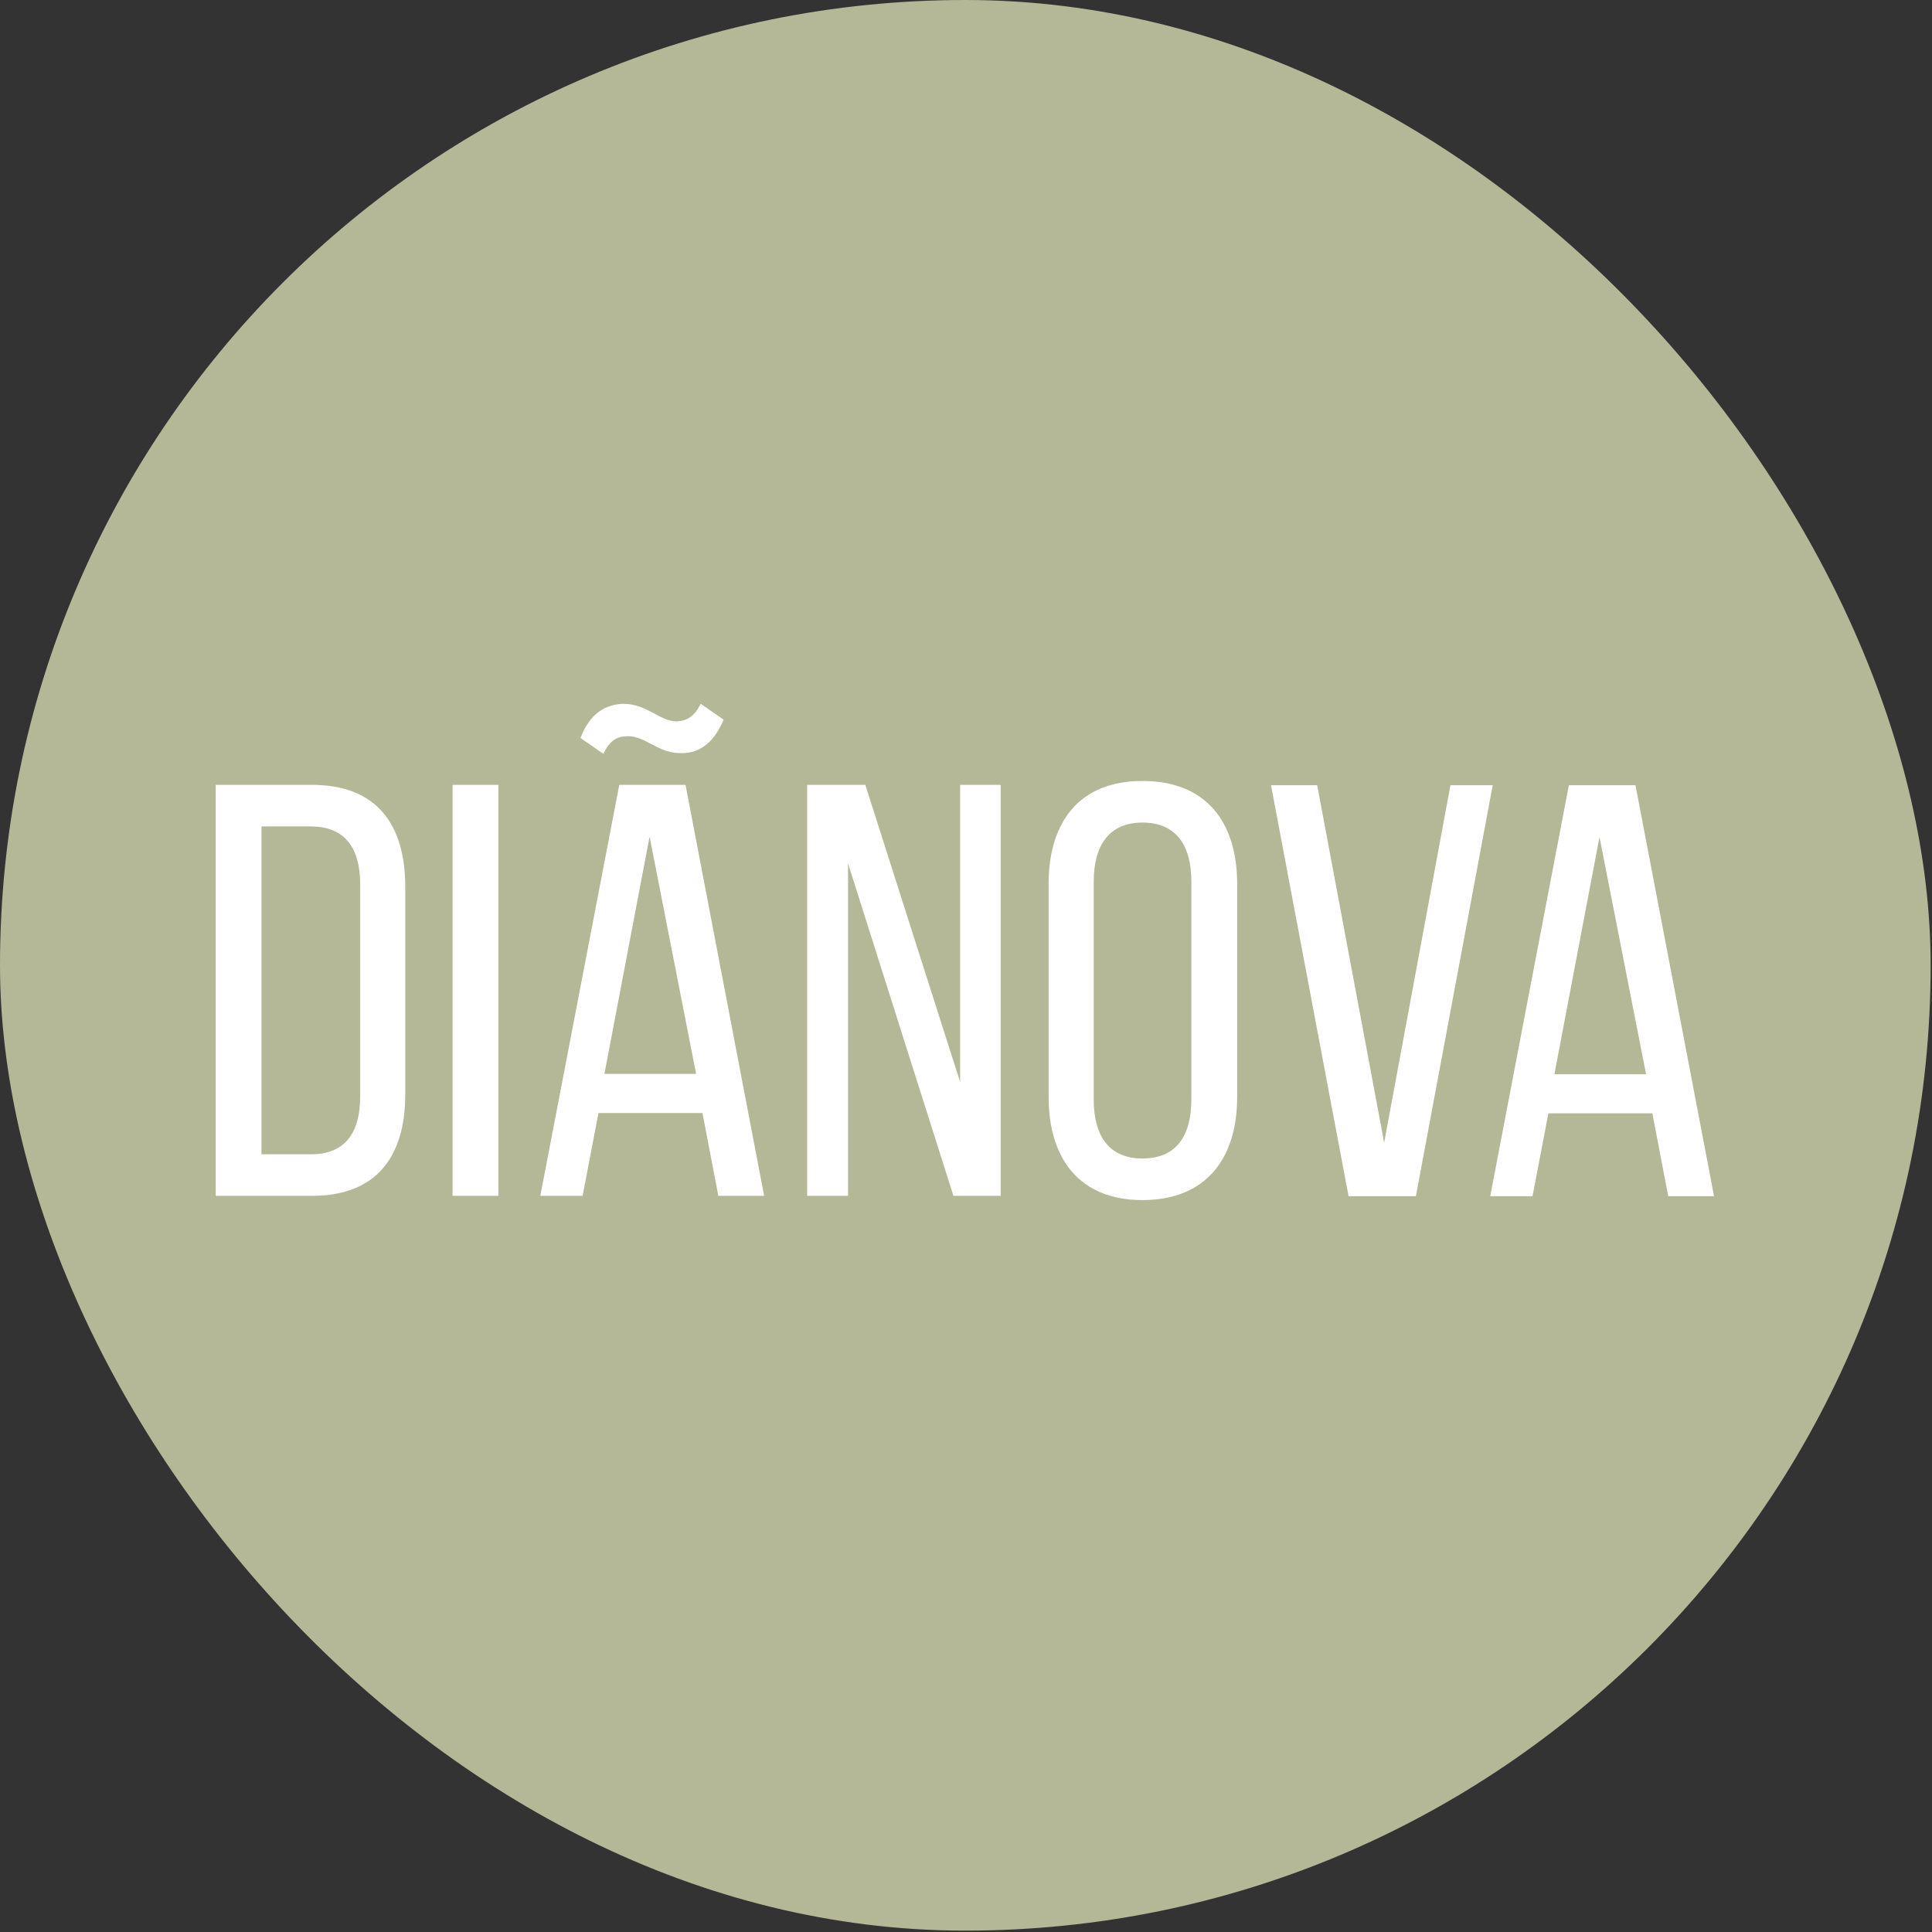 <svg width="851" height="851" viewBox="0 0 851 851" fill="none" xmlns="http://www.w3.org/2000/svg">
<rect x="0" y="0" width="851" height="851" fill="#333333" stroke="none"/>
<rect width="850.4" height="850.4" rx="425.2" fill="#B4B897"/>
<path fill-rule="evenodd" clip-rule="evenodd" d="M137.386 345.71C165.644 345.71 178.515 362.789 178.515 390.736V482.029C178.515 509.666 165.644 526.745 137.386 526.745H95V345.71H137.386ZM137.076 508.424C151.67 508.424 158.657 499.419 158.657 482.806V389.649C158.657 373.191 151.67 364.031 136.921 364.031H115.184V508.424H137.076ZM219.52 345.71V526.745H199.336V345.71H219.52ZM263.614 490.258L256.627 526.745H237.996L272.774 345.71H301.963L336.586 526.745H316.403L309.416 490.258H263.614ZM298.237 317.763C302.74 317.453 306 315.434 308.639 310L318.731 316.987C314.539 327.079 308.174 331.737 300.411 331.737C290.008 332.047 284.574 324.284 276.656 324.284C271.998 324.284 268.567 325.992 265.787 332.047L255.695 325.06C259.732 314.347 266.564 310.311 274.482 310C285.04 310 290.474 317.763 298.237 317.763ZM266.238 473.024H306.621L286.127 368.534L266.238 473.024ZM373.539 526.745H355.528V345.71H381.146L422.912 476.595V345.71H440.767V526.745H419.962L373.539 380.333V526.745ZM461.882 389.494C461.882 361.857 475.545 344.002 503.182 344.002C531.129 344.002 544.947 361.857 544.947 389.494V483.116C544.947 510.442 531.129 528.608 503.182 528.608C475.545 528.608 461.882 510.442 461.882 483.116V389.494ZM481.756 484.203C481.756 500.661 488.742 510.287 503.182 510.287C517.932 510.287 524.763 500.661 524.763 484.203V388.407C524.763 372.104 517.932 362.323 503.182 362.323C488.742 362.323 481.756 372.104 481.756 388.407V484.203ZM580.191 345.865L609.691 503.3L638.88 345.865H657.511L623.664 526.9H594.01L559.852 345.865H580.191ZM682.027 490.414L675.04 526.9H656.409L691.048 345.865H720.392L755 526.9H734.816L727.829 490.414H682.027ZM684.682 473.18H725.05L704.54 368.689L684.682 473.18Z" fill="white"/>
</svg>
